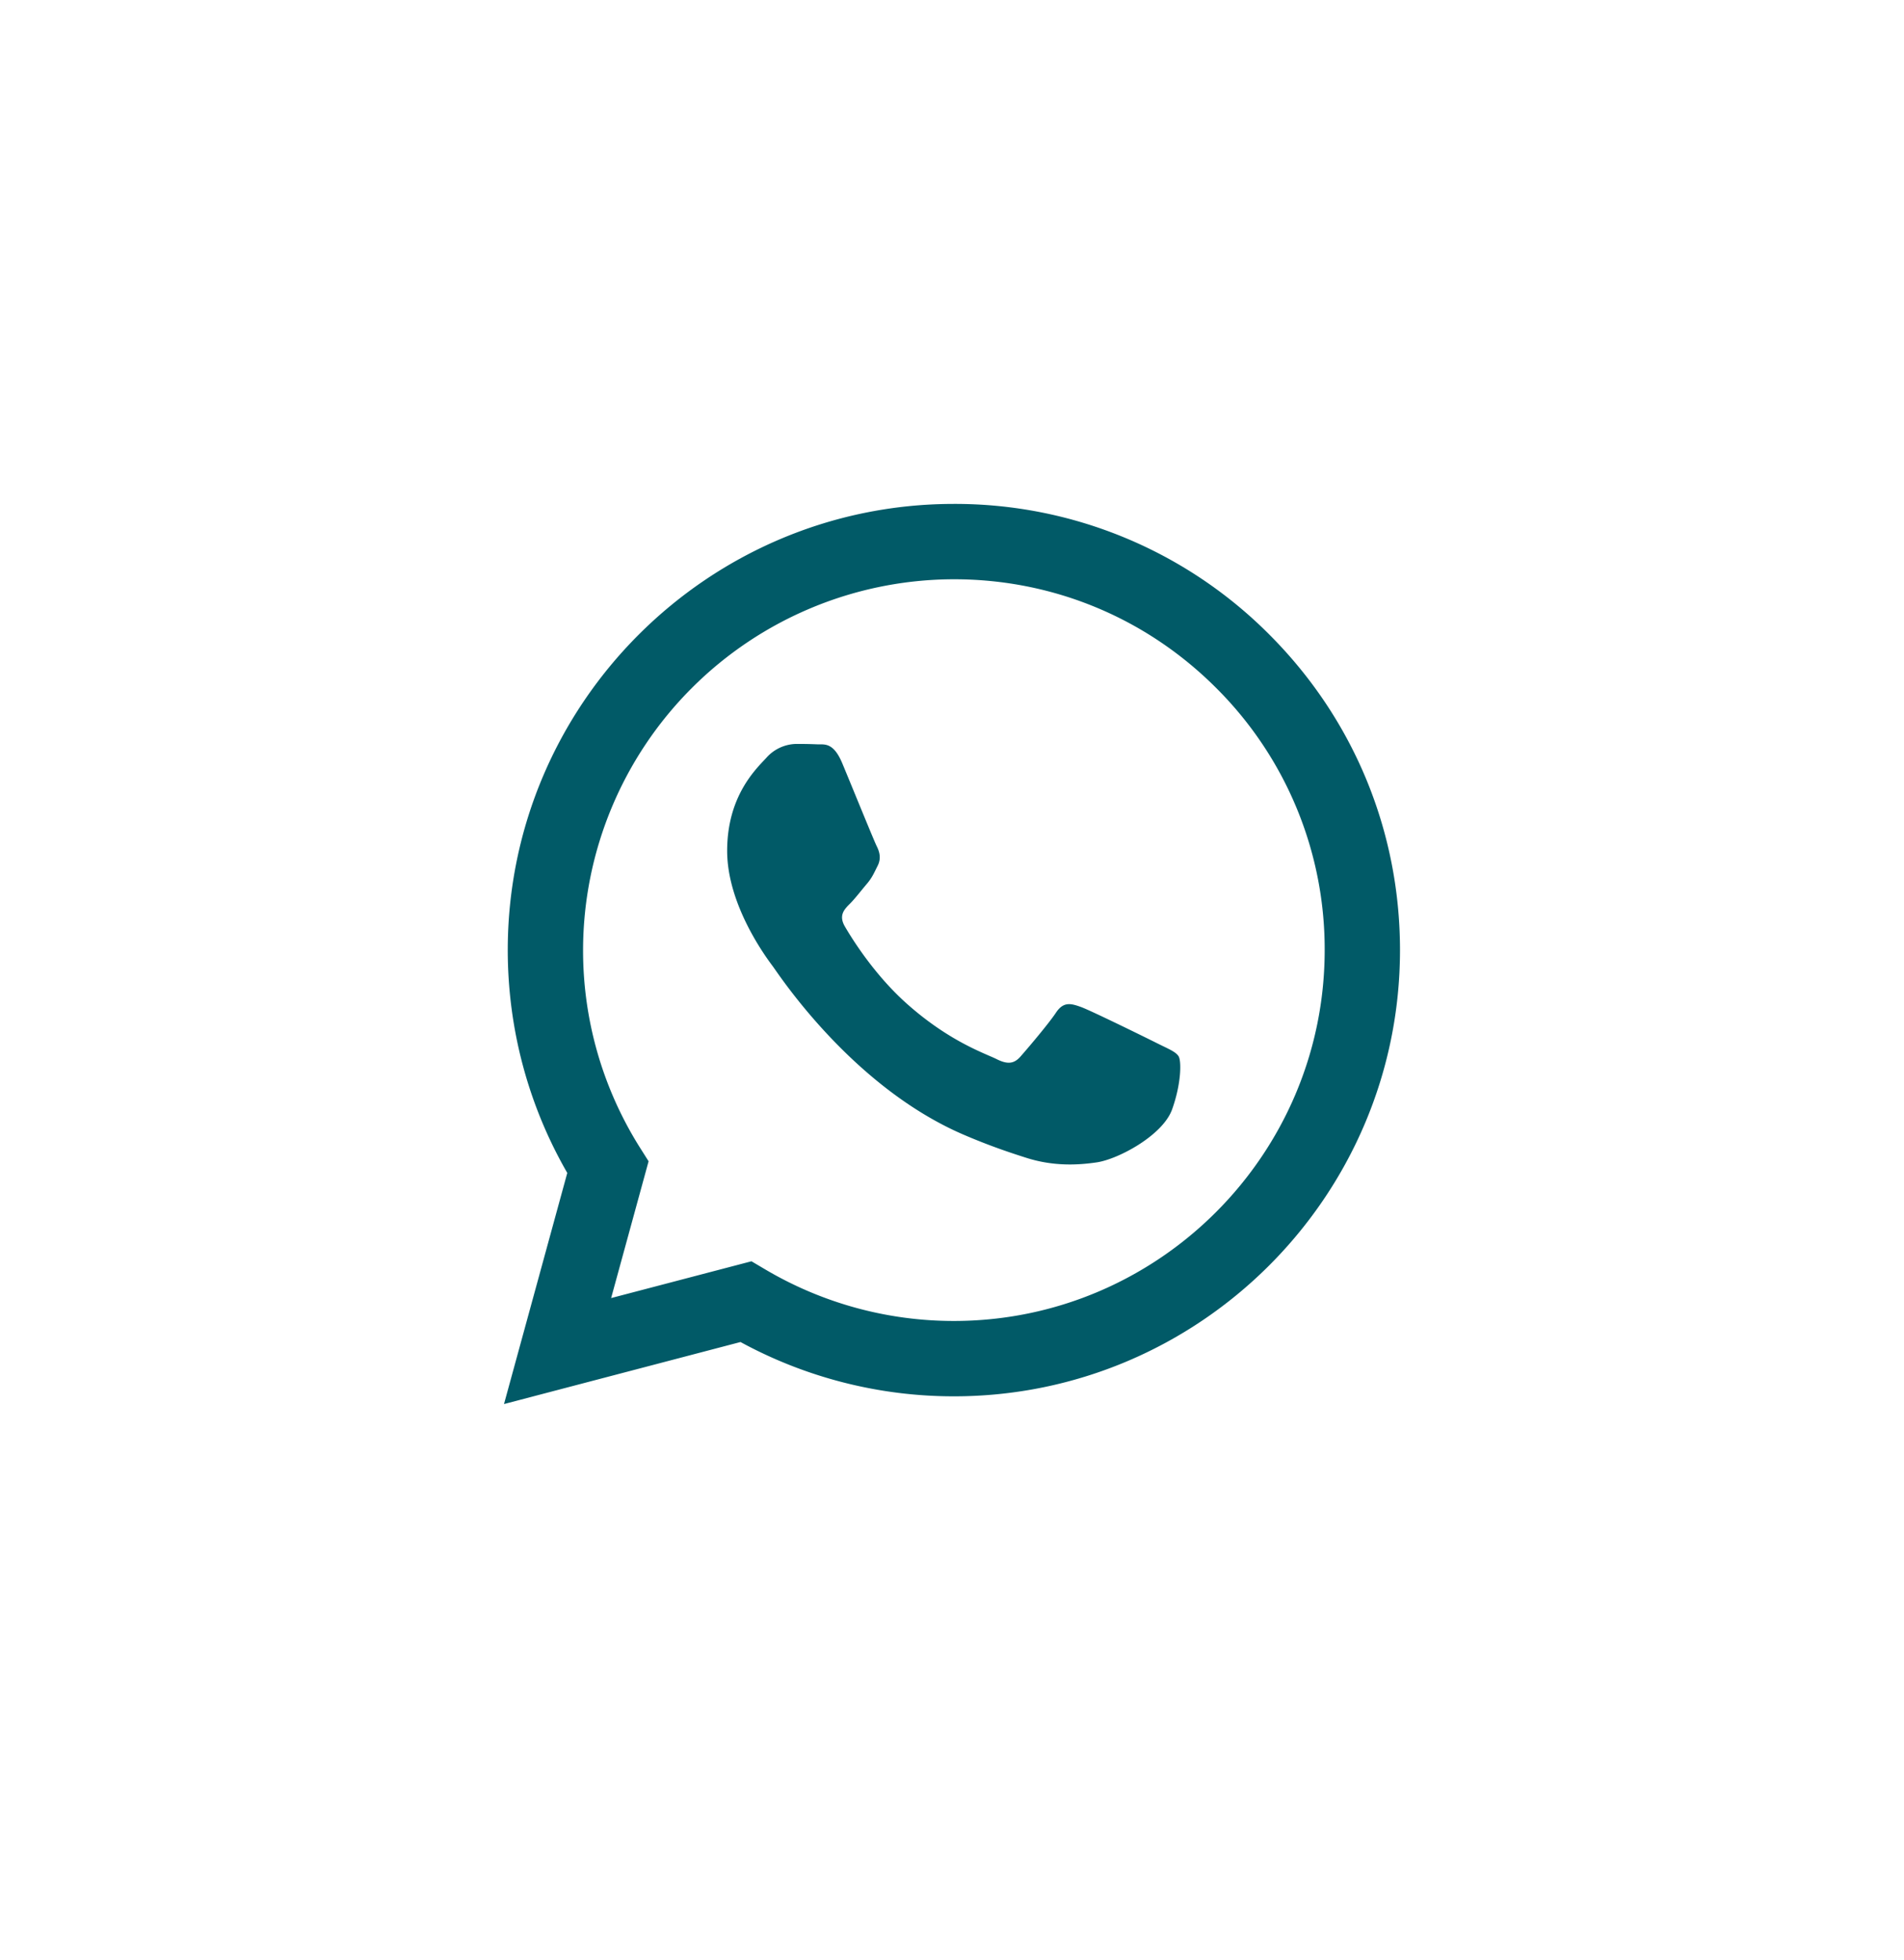 <svg width="34" height="35" viewBox="0 0 34 35" fill="none" xmlns="http://www.w3.org/2000/svg"><path fill-rule="evenodd" clip-rule="evenodd" d="M22.669 11.336A7.915 7.915 0 0017.033 9c-4.39 0-7.964 3.574-7.966 7.966 0 1.404.366 2.774 1.063 3.983L9 25.077l4.223-1.108a7.96 7.96 0 003.807.97h.003c4.391 0 7.965-3.574 7.967-7.967 0-2.128-.827-4.13-2.331-5.636zm-5.636 12.257h-.002a6.612 6.612 0 01-3.37-.923l-.242-.143-2.506.657.669-2.443-.158-.25a6.606 6.606 0 01-1.012-3.525 6.631 6.631 0 016.624-6.62c1.769 0 3.431.69 4.681 1.941a6.582 6.582 0 011.938 4.685c-.002 3.65-2.972 6.621-6.622 6.621z" fill="#015A67"/><path fill-rule="evenodd" clip-rule="evenodd" d="M20.665 18.634c-.199-.1-1.177-.581-1.36-.648-.182-.066-.315-.1-.448.1-.132.2-.514.648-.63.78-.116.134-.232.15-.431.05-.2-.1-.84-.31-1.601-.988-.592-.527-.991-1.18-1.107-1.379-.116-.199-.013-.306.087-.406.09-.089.199-.232.298-.349.1-.116.133-.199.2-.332.066-.132.033-.249-.017-.348-.05-.1-.448-1.08-.614-1.478-.161-.388-.325-.336-.448-.342a7.941 7.941 0 00-.381-.007.731.731 0 00-.53.25c-.183.198-.698.68-.698 1.66 0 .98.714 1.926.813 2.059.1.133 1.404 2.143 3.4 3.006.476.205.846.327 1.135.419.477.151.911.13 1.254.079.383-.057 1.178-.482 1.344-.947.166-.465.166-.863.116-.946-.05-.083-.183-.133-.382-.233z" fill="#015A67"/></svg>